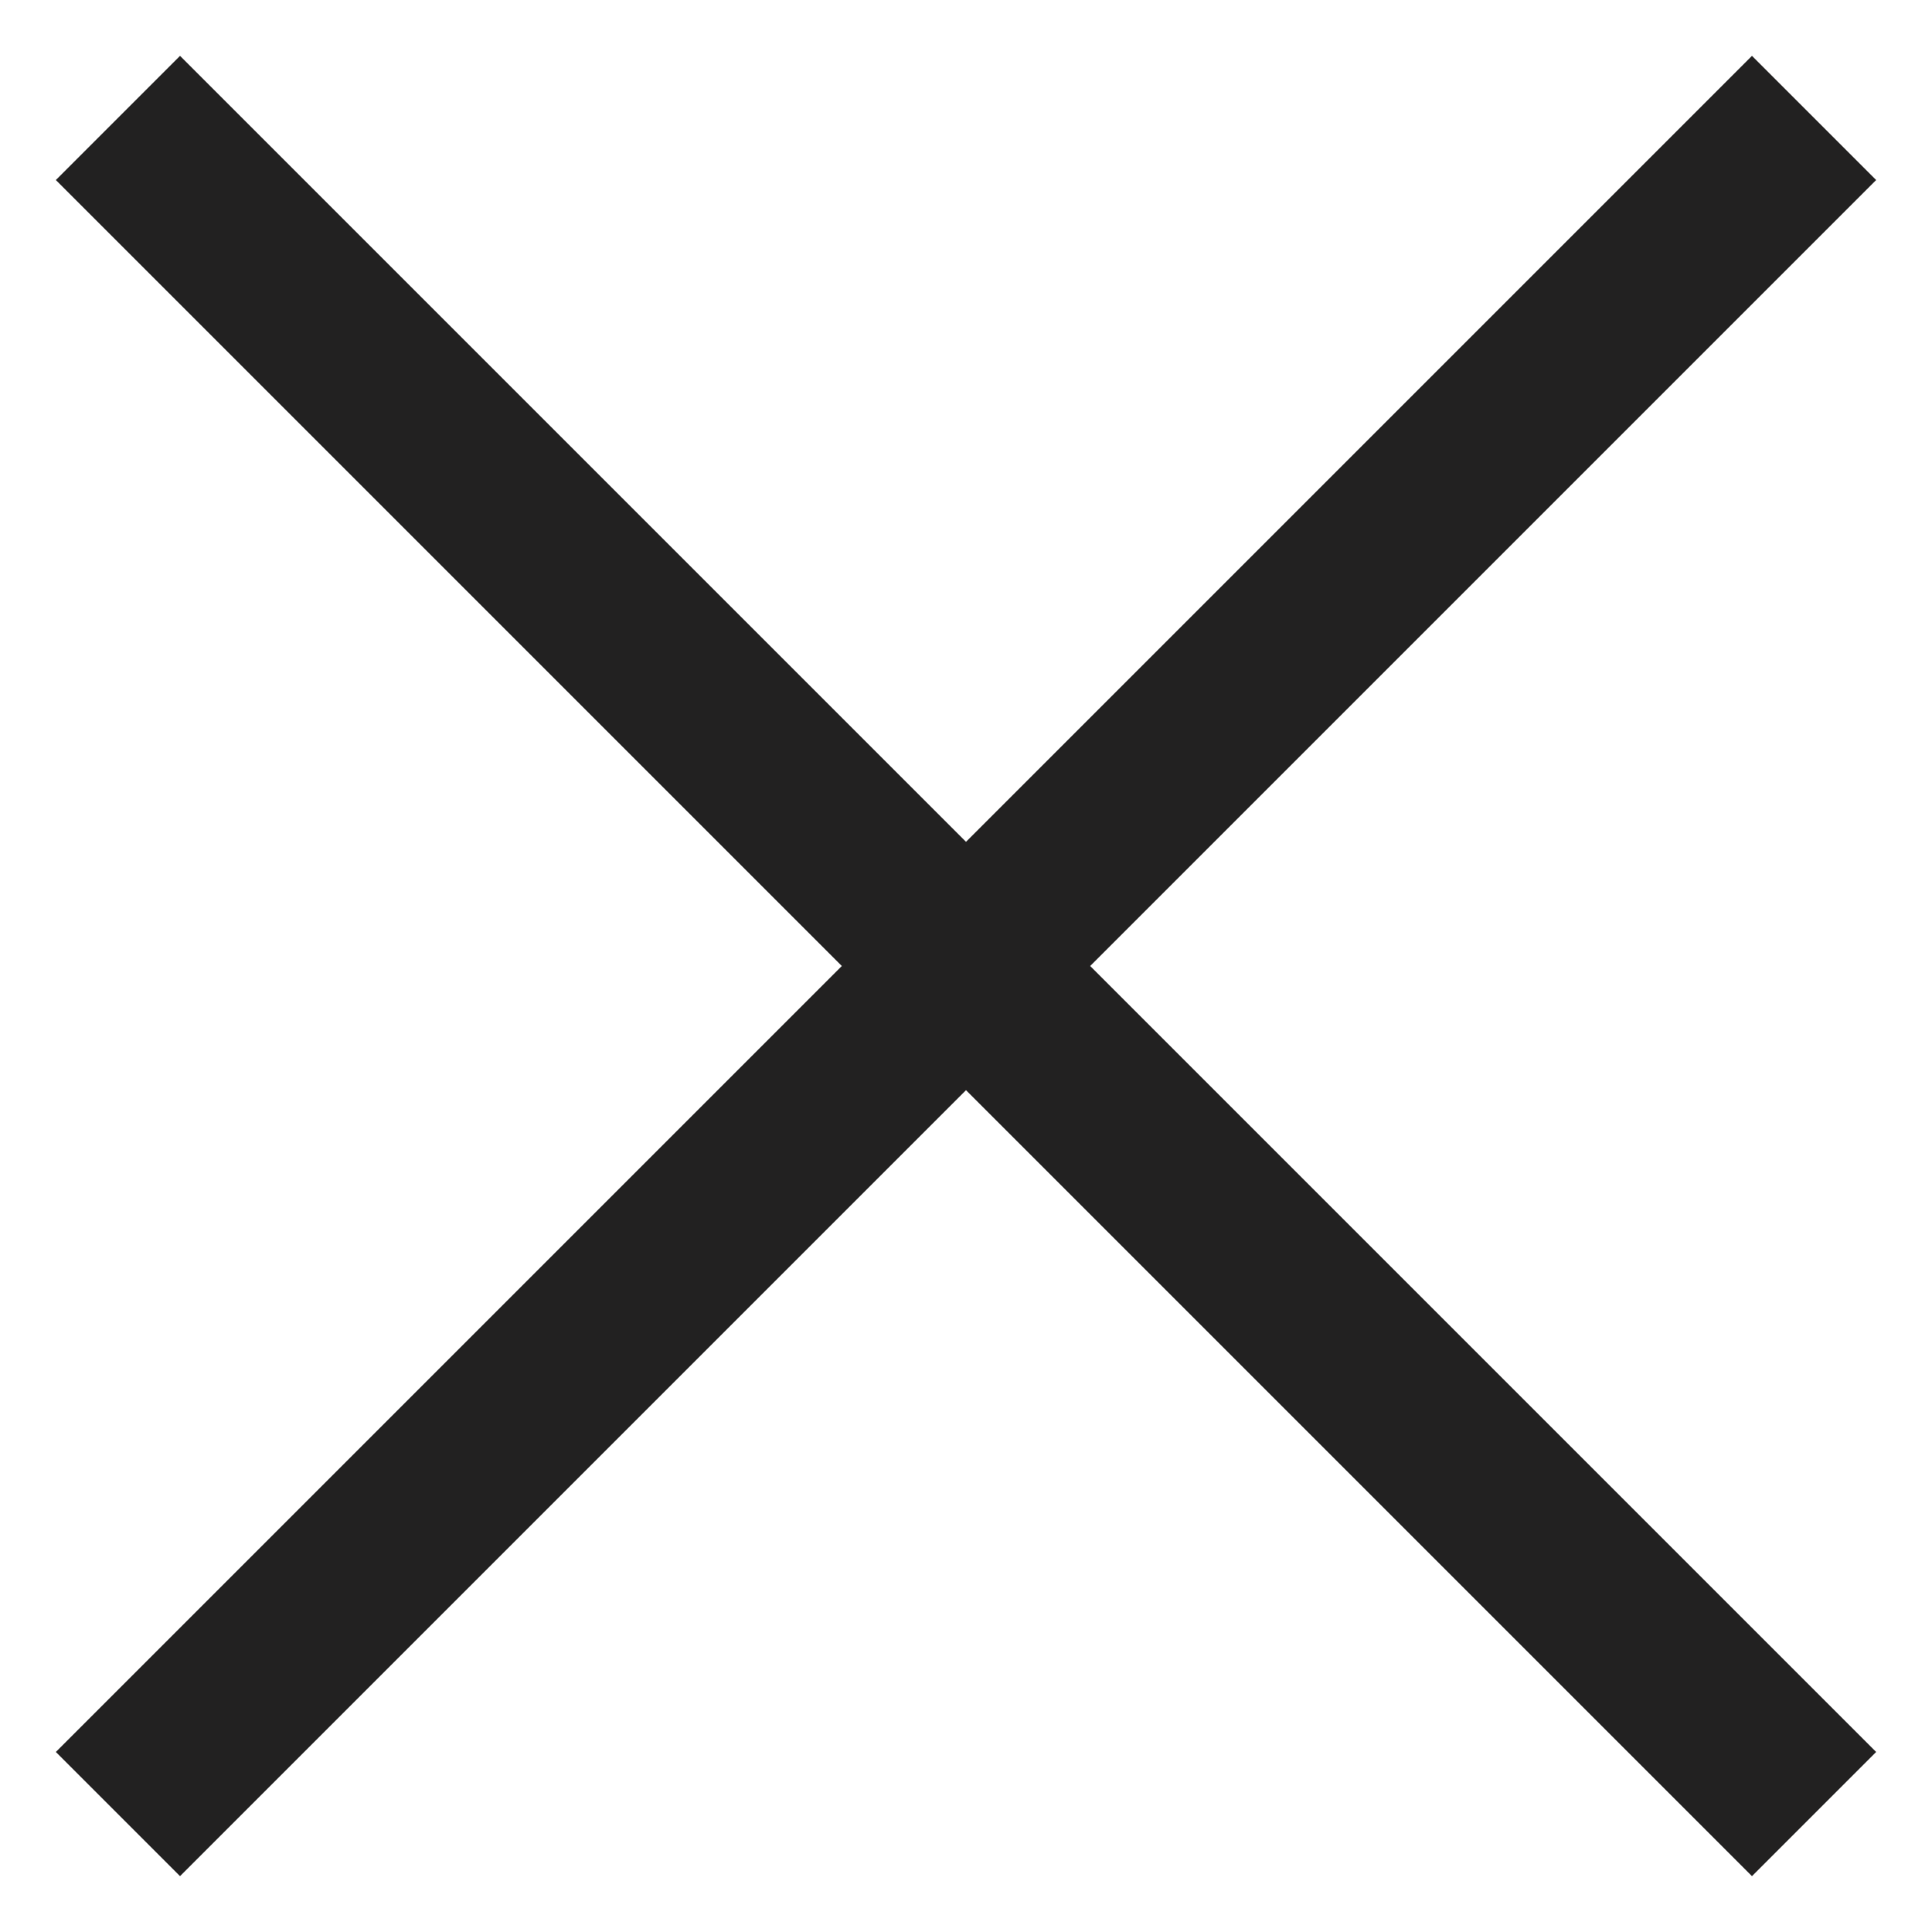 <svg xmlns="http://www.w3.org/2000/svg" width="22" height="22"><path fill-rule="evenodd" fill="#222121" d="M21.364 19.95l-1.414 1.414-8.95-8.95-8.95 8.95L.636 19.95 9.586 11 .636 2.05 2.05.636 11 9.586l8.95-8.95 1.414 1.414-8.95 8.95 8.95 8.95z"/></svg>